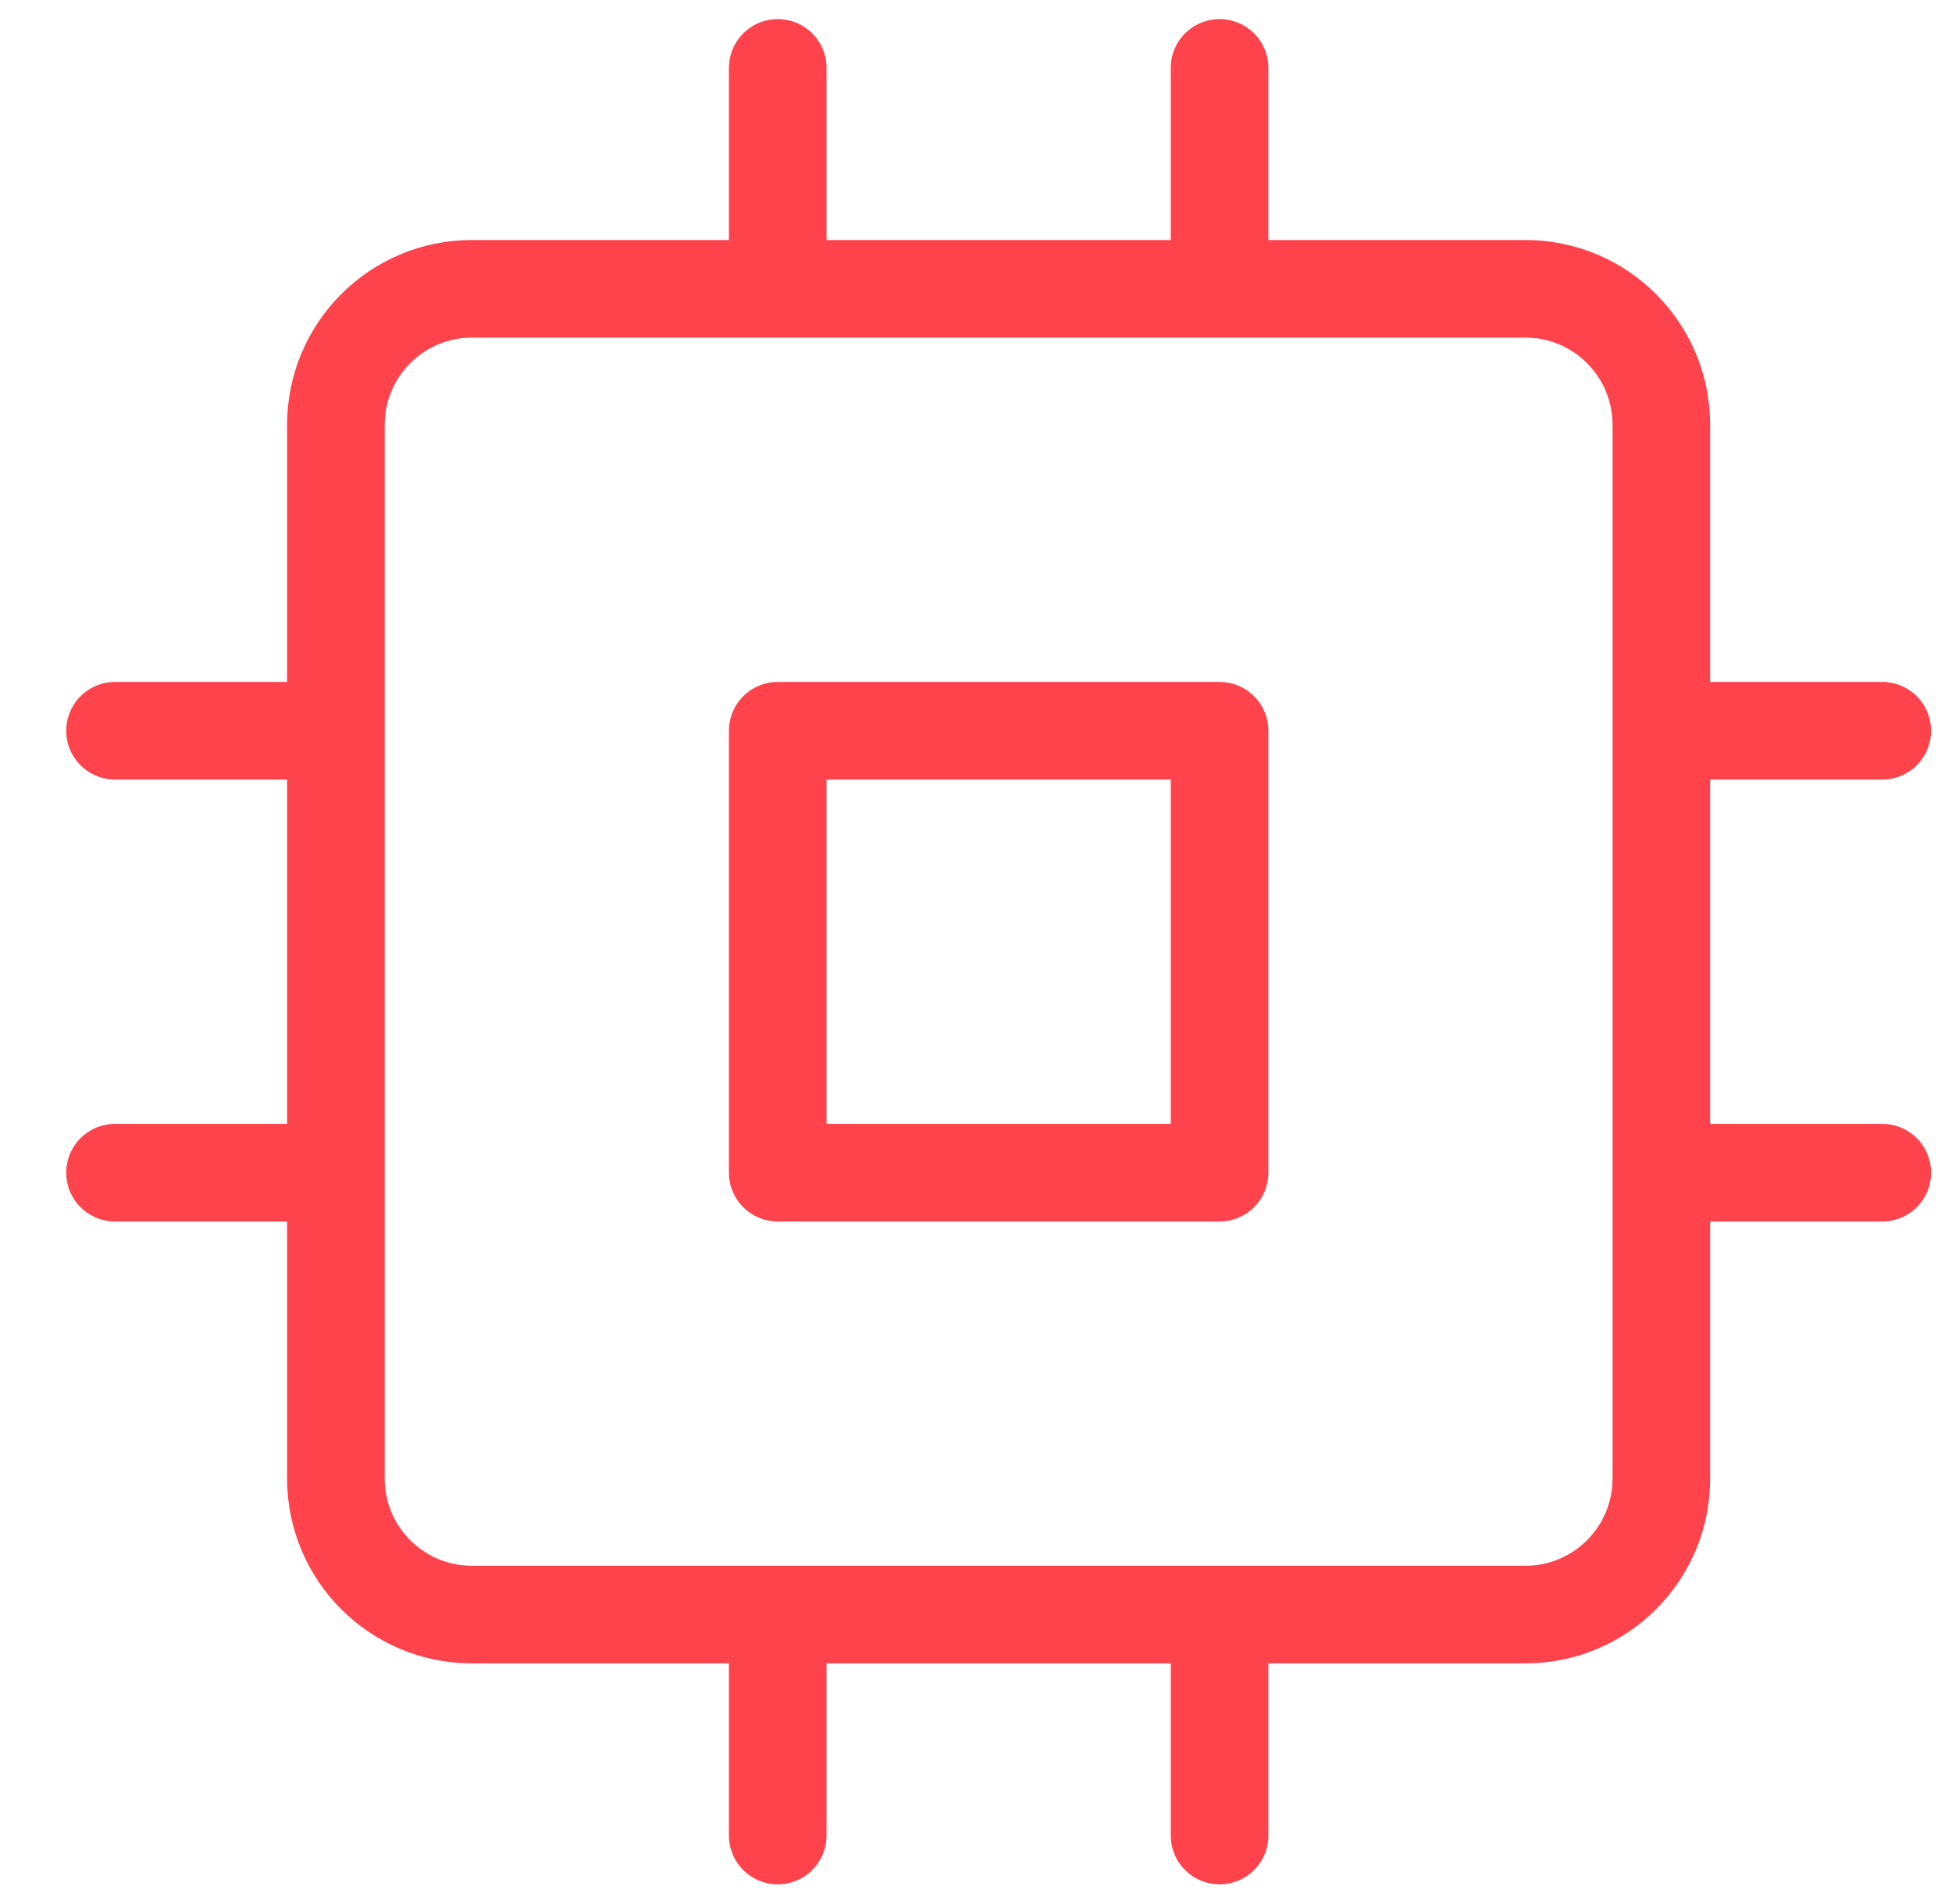 <svg width="40" height="39" viewBox="0 0 40 39" fill="none" xmlns="http://www.w3.org/2000/svg">
<path d="M15.937 5.917V1.391M15.937 37.605V33.078M24.991 5.917V1.391M24.991 37.605V33.078M34.547 14.971H38.571M2.357 14.971H6.381M34.547 24.025H38.571M2.357 24.025H6.381M15.937 14.971H24.991V24.025H15.937V14.971ZM9.669 33.078H31.259C32.797 33.078 34.044 31.831 34.044 30.292V8.703C34.044 7.165 32.797 5.917 31.259 5.917H9.669C8.131 5.917 6.883 7.165 6.883 8.703V30.292C6.883 31.831 8.131 33.078 9.669 33.078Z" stroke="#FF434D" stroke-width="2" stroke-linecap="round" stroke-linejoin="round"/>
</svg>
